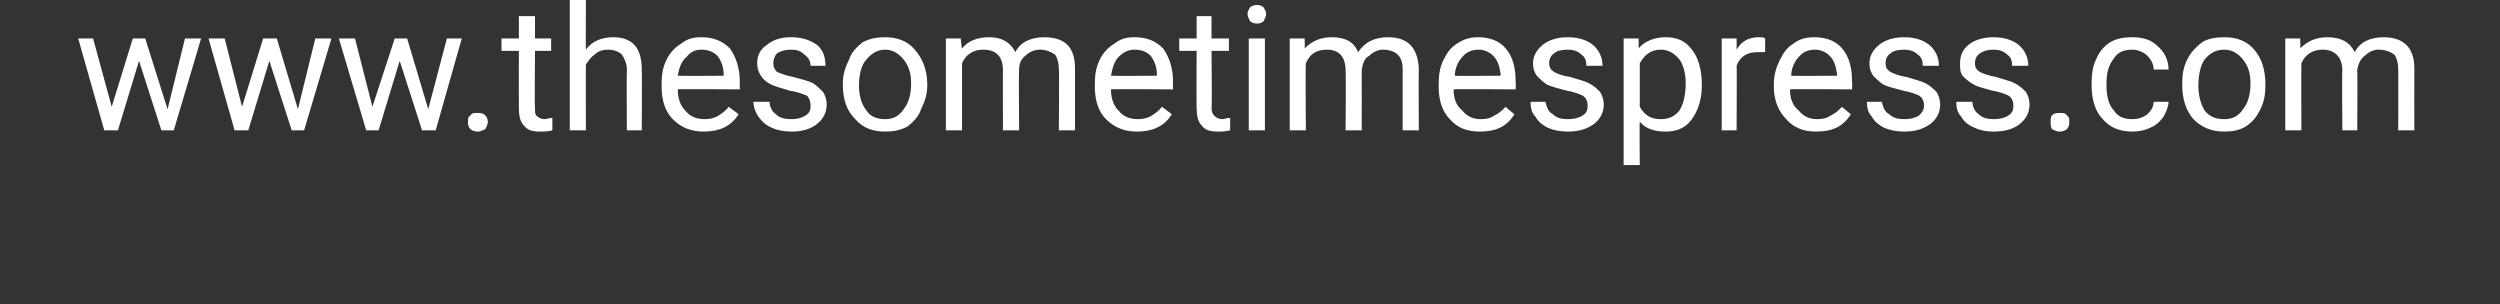 <?xml version="1.0" standalone="no"?><!DOCTYPE svg PUBLIC "-//W3C//DTD SVG 1.1//EN" "http://www.w3.org/Graphics/SVG/1.1/DTD/svg11.dtd"><svg xmlns="http://www.w3.org/2000/svg" version="1.1" width="201.4px" height="24.5px" viewBox="0 0 201.4 24.5"><rect x="0" y="0" width="201.4" height="24.5" fill="#333333" stroke="none"/>  <desc>www thesometimespress com</desc>  <defs/>  <g id="Polygon16081">    <path d="M 13.5 8.8 L 14.9 3.1 L 16.2 3.1 L 14 10.5 L 13 10.5 L 11.2 4.9 L 9.5 10.5 L 8.4 10.5 L 6.3 3.1 L 7.5 3.1 L 9 8.6 L 10.7 3.1 L 11.7 3.1 L 13.5 8.8 Z M 24 8.8 L 25.4 3.1 L 26.7 3.1 L 24.5 10.5 L 23.5 10.5 L 21.7 4.9 L 20 10.5 L 18.9 10.5 L 16.8 3.1 L 18.1 3.1 L 19.5 8.6 L 21.2 3.1 L 22.3 3.1 L 24 8.8 Z M 34.5 8.8 L 36 3.1 L 37.2 3.1 L 35.1 10.5 L 34 10.5 L 32.2 4.9 L 30.5 10.5 L 29.5 10.5 L 27.3 3.1 L 28.6 3.1 L 30 8.6 L 31.8 3.1 L 32.8 3.1 L 34.5 8.8 Z M 37.7 9.8 C 37.7 9.6 37.7 9.4 37.9 9.3 C 38 9.1 38.2 9.1 38.5 9.1 C 38.7 9.1 38.9 9.1 39.1 9.3 C 39.2 9.4 39.3 9.6 39.3 9.8 C 39.3 10 39.2 10.2 39.1 10.4 C 38.9 10.5 38.7 10.6 38.5 10.6 C 38.2 10.6 38 10.5 37.9 10.4 C 37.7 10.2 37.7 10 37.7 9.8 Z M 43.1 1.3 L 43.1 3.1 L 44.4 3.1 L 44.4 4.1 L 43.1 4.1 C 43.1 4.1 43.06 8.67 43.1 8.7 C 43.1 9 43.1 9.2 43.2 9.3 C 43.4 9.5 43.6 9.6 43.9 9.6 C 44 9.6 44.2 9.5 44.5 9.5 C 44.5 9.5 44.5 10.5 44.5 10.5 C 44.1 10.6 43.8 10.6 43.5 10.6 C 42.9 10.6 42.5 10.5 42.2 10.1 C 41.9 9.8 41.8 9.3 41.8 8.7 C 41.79 8.67 41.8 4.1 41.8 4.1 L 40.4 4.1 L 40.4 3.1 L 41.8 3.1 L 41.8 1.3 L 43.1 1.3 Z M 47.2 4 C 47.7 3.3 48.5 3 49.4 3 C 50.9 3 51.7 3.8 51.7 5.6 C 51.73 5.61 51.7 10.5 51.7 10.5 L 50.5 10.5 C 50.5 10.5 50.47 5.61 50.5 5.6 C 50.5 5.1 50.3 4.7 50.1 4.4 C 49.9 4.2 49.5 4 49 4 C 48.6 4 48.2 4.1 47.9 4.4 C 47.6 4.6 47.4 4.9 47.2 5.2 C 47.18 5.23 47.2 10.5 47.2 10.5 L 45.9 10.5 L 45.9 0 L 47.2 0 C 47.2 0 47.18 4 47.2 4 Z M 59.5 9.2 C 58.9 10.2 57.9 10.6 56.7 10.6 C 55.7 10.6 54.9 10.3 54.2 9.6 C 53.6 9 53.3 8.1 53.3 7 C 53.3 7 53.3 6.8 53.3 6.8 C 53.3 6 53.4 5.4 53.7 4.8 C 54 4.2 54.4 3.8 54.9 3.5 C 55.4 3.1 55.9 3 56.5 3 C 57.5 3 58.2 3.3 58.8 3.9 C 59.3 4.6 59.6 5.5 59.6 6.6 C 59.58 6.64 59.6 7.2 59.6 7.2 C 59.6 7.2 54.57 7.16 54.6 7.2 C 54.6 7.9 54.8 8.5 55.2 8.9 C 55.6 9.4 56.1 9.6 56.8 9.6 C 57.2 9.6 57.6 9.5 57.9 9.3 C 58.2 9.1 58.5 8.9 58.7 8.6 C 58.71 8.61 59.5 9.2 59.5 9.2 C 59.5 9.2 59.48 9.21 59.5 9.2 Z M 56.5 4 C 56 4 55.6 4.2 55.3 4.6 C 54.9 4.9 54.7 5.5 54.6 6.1 C 54.61 6.13 58.3 6.1 58.3 6.1 C 58.3 6.1 58.31 6.03 58.3 6 C 58.3 5.4 58.1 4.9 57.8 4.5 C 57.5 4.2 57.1 4 56.5 4 Z M 65.3 8.5 C 65.3 8.2 65.2 7.9 65 7.7 C 64.7 7.6 64.3 7.4 63.6 7.3 C 63 7.1 62.5 7 62.1 6.8 C 61.7 6.6 61.4 6.3 61.3 6.1 C 61.1 5.8 61 5.5 61 5.1 C 61 4.5 61.2 4 61.8 3.6 C 62.3 3.2 62.9 3 63.7 3 C 64.6 3 65.2 3.2 65.8 3.6 C 66.3 4 66.5 4.6 66.5 5.3 C 66.5 5.3 65.3 5.3 65.3 5.3 C 65.3 4.9 65.1 4.6 64.8 4.4 C 64.5 4.1 64.2 4 63.7 4 C 63.3 4 62.9 4.1 62.6 4.3 C 62.4 4.5 62.3 4.8 62.3 5.1 C 62.3 5.4 62.4 5.6 62.6 5.8 C 62.9 5.9 63.3 6.1 63.9 6.2 C 64.6 6.4 65.1 6.5 65.5 6.7 C 65.8 6.9 66.1 7.2 66.3 7.4 C 66.5 7.7 66.6 8.1 66.6 8.4 C 66.6 9.1 66.3 9.6 65.8 10 C 65.3 10.4 64.6 10.6 63.8 10.6 C 63.2 10.6 62.6 10.5 62.2 10.3 C 61.7 10.1 61.4 9.8 61.1 9.4 C 60.9 9.1 60.7 8.7 60.7 8.2 C 60.7 8.2 62 8.2 62 8.2 C 62 8.6 62.2 9 62.5 9.2 C 62.8 9.5 63.2 9.6 63.8 9.6 C 64.2 9.6 64.6 9.5 64.9 9.3 C 65.2 9.1 65.3 8.9 65.3 8.5 Z M 67.9 6.7 C 67.9 6 68.1 5.4 68.4 4.8 C 68.6 4.2 69 3.8 69.5 3.4 C 70.1 3.1 70.6 3 71.3 3 C 72.3 3 73.1 3.3 73.7 4 C 74.3 4.7 74.7 5.6 74.7 6.8 C 74.7 6.8 74.7 6.9 74.7 6.9 C 74.7 7.6 74.5 8.2 74.2 8.8 C 74 9.4 73.6 9.8 73.1 10.2 C 72.5 10.5 72 10.6 71.3 10.6 C 70.3 10.6 69.5 10.3 68.9 9.6 C 68.2 8.9 67.9 8 67.9 6.8 C 67.9 6.8 67.9 6.7 67.9 6.7 Z M 69.2 6.9 C 69.2 7.7 69.4 8.4 69.8 8.9 C 70.1 9.4 70.7 9.6 71.3 9.6 C 71.9 9.6 72.4 9.4 72.8 8.8 C 73.2 8.3 73.4 7.6 73.4 6.7 C 73.4 5.9 73.2 5.3 72.8 4.8 C 72.4 4.3 71.9 4 71.3 4 C 70.7 4 70.2 4.3 69.8 4.8 C 69.4 5.2 69.2 6 69.2 6.9 Z M 77.4 3.1 C 77.4 3.1 77.47 3.92 77.5 3.9 C 78 3.3 78.7 3 79.7 3 C 80.7 3 81.4 3.4 81.8 4.2 C 82 3.8 82.3 3.5 82.7 3.3 C 83.1 3.1 83.6 3 84.1 3 C 85.8 3 86.6 3.8 86.6 5.5 C 86.61 5.54 86.6 10.5 86.6 10.5 L 85.3 10.5 C 85.3 10.5 85.34 5.62 85.3 5.6 C 85.3 5.1 85.2 4.7 85 4.4 C 84.7 4.2 84.3 4 83.8 4 C 83.3 4 82.9 4.2 82.6 4.5 C 82.3 4.7 82.1 5.1 82.1 5.6 C 82.06 5.59 82.1 10.5 82.1 10.5 L 80.8 10.5 C 80.8 10.5 80.78 5.65 80.8 5.7 C 80.8 4.6 80.3 4 79.2 4 C 78.4 4 77.8 4.4 77.5 5.1 C 77.5 5.1 77.5 10.5 77.5 10.5 L 76.2 10.5 L 76.2 3.1 L 77.4 3.1 Z M 94.4 9.2 C 93.8 10.2 92.8 10.6 91.6 10.6 C 90.6 10.6 89.8 10.3 89.1 9.6 C 88.5 9 88.2 8.1 88.2 7 C 88.2 7 88.2 6.8 88.2 6.8 C 88.2 6 88.3 5.4 88.6 4.8 C 88.9 4.2 89.3 3.8 89.8 3.5 C 90.3 3.1 90.8 3 91.4 3 C 92.4 3 93.1 3.3 93.7 3.9 C 94.2 4.6 94.5 5.5 94.5 6.6 C 94.47 6.64 94.5 7.2 94.5 7.2 C 94.5 7.2 89.46 7.16 89.5 7.2 C 89.5 7.9 89.7 8.5 90.1 8.9 C 90.5 9.4 91 9.6 91.7 9.6 C 92.1 9.6 92.5 9.5 92.8 9.3 C 93.1 9.1 93.4 8.9 93.6 8.6 C 93.6 8.61 94.4 9.2 94.4 9.2 C 94.4 9.2 94.37 9.21 94.4 9.2 Z M 91.4 4 C 90.9 4 90.5 4.2 90.1 4.6 C 89.8 4.9 89.6 5.5 89.5 6.1 C 89.5 6.13 93.2 6.1 93.2 6.1 C 93.2 6.1 93.2 6.03 93.2 6 C 93.2 5.4 93 4.9 92.7 4.5 C 92.4 4.2 92 4 91.4 4 Z M 97.6 1.3 L 97.6 3.1 L 99 3.1 L 99 4.1 L 97.6 4.1 C 97.6 4.1 97.65 8.67 97.6 8.7 C 97.6 9 97.7 9.2 97.8 9.3 C 98 9.5 98.2 9.6 98.5 9.6 C 98.6 9.6 98.8 9.5 99.1 9.5 C 99.1 9.5 99.1 10.5 99.1 10.5 C 98.7 10.6 98.4 10.6 98.1 10.6 C 97.5 10.6 97.1 10.5 96.8 10.1 C 96.5 9.8 96.4 9.3 96.4 8.7 C 96.38 8.67 96.4 4.1 96.4 4.1 L 95 4.1 L 95 3.1 L 96.4 3.1 L 96.4 1.3 L 97.6 1.3 Z M 101.9 10.5 L 100.6 10.5 L 100.6 3.1 L 101.9 3.1 L 101.9 10.5 Z M 100.5 1.1 C 100.5 0.9 100.6 0.8 100.7 0.6 C 100.8 0.5 101 0.4 101.3 0.4 C 101.5 0.4 101.7 0.5 101.8 0.6 C 101.9 0.8 102 0.9 102 1.1 C 102 1.3 101.9 1.5 101.8 1.7 C 101.7 1.8 101.5 1.9 101.3 1.9 C 101 1.9 100.8 1.8 100.7 1.7 C 100.6 1.5 100.5 1.3 100.5 1.1 Z M 105.1 3.1 C 105.1 3.1 105.13 3.92 105.1 3.9 C 105.7 3.3 106.4 3 107.3 3 C 108.4 3 109.1 3.4 109.4 4.2 C 109.7 3.8 110 3.5 110.4 3.3 C 110.8 3.1 111.3 3 111.8 3 C 113.4 3 114.2 3.8 114.3 5.5 C 114.27 5.54 114.3 10.5 114.3 10.5 L 113 10.5 C 113 10.5 113 5.62 113 5.6 C 113 5.1 112.9 4.7 112.6 4.4 C 112.4 4.2 112 4 111.4 4 C 111 4 110.6 4.2 110.3 4.5 C 109.9 4.7 109.8 5.1 109.7 5.6 C 109.71 5.59 109.7 10.5 109.7 10.5 L 108.4 10.5 C 108.4 10.5 108.44 5.65 108.4 5.7 C 108.4 4.6 107.9 4 106.9 4 C 106 4 105.5 4.4 105.2 5.1 C 105.16 5.1 105.2 10.5 105.2 10.5 L 103.9 10.5 L 103.9 3.1 L 105.1 3.1 Z M 122 9.2 C 121.4 10.2 120.5 10.6 119.2 10.6 C 118.2 10.6 117.4 10.3 116.8 9.6 C 116.2 9 115.9 8.1 115.9 7 C 115.9 7 115.9 6.8 115.9 6.8 C 115.9 6 116 5.4 116.3 4.8 C 116.6 4.2 116.9 3.8 117.4 3.5 C 118 3.1 118.5 3 119.1 3 C 120 3 120.8 3.3 121.3 3.9 C 121.9 4.6 122.1 5.5 122.1 6.6 C 122.13 6.64 122.1 7.2 122.1 7.2 C 122.1 7.2 117.12 7.16 117.1 7.2 C 117.1 7.9 117.3 8.5 117.8 8.9 C 118.2 9.4 118.7 9.6 119.3 9.6 C 119.8 9.6 120.1 9.5 120.4 9.3 C 120.8 9.1 121 8.9 121.3 8.6 C 121.26 8.61 122 9.2 122 9.2 C 122 9.2 122.03 9.21 122 9.2 Z M 119.1 4 C 118.6 4 118.1 4.2 117.8 4.6 C 117.5 4.9 117.2 5.5 117.2 6.1 C 117.16 6.13 120.9 6.1 120.9 6.1 C 120.9 6.1 120.86 6.03 120.9 6 C 120.8 5.4 120.7 4.9 120.3 4.5 C 120 4.2 119.6 4 119.1 4 Z M 127.9 8.5 C 127.9 8.2 127.8 7.9 127.5 7.7 C 127.3 7.6 126.8 7.4 126.2 7.3 C 125.5 7.1 125 7 124.6 6.8 C 124.3 6.6 124 6.3 123.8 6.1 C 123.6 5.8 123.5 5.5 123.5 5.1 C 123.5 4.5 123.8 4 124.3 3.6 C 124.8 3.2 125.5 3 126.3 3 C 127.1 3 127.8 3.2 128.3 3.6 C 128.8 4 129.1 4.6 129.1 5.3 C 129.1 5.3 127.8 5.3 127.8 5.3 C 127.8 4.9 127.7 4.6 127.4 4.4 C 127.1 4.1 126.7 4 126.3 4 C 125.8 4 125.4 4.1 125.2 4.3 C 124.9 4.5 124.8 4.8 124.8 5.1 C 124.8 5.4 124.9 5.6 125.2 5.8 C 125.4 5.9 125.8 6.1 126.5 6.2 C 127.1 6.4 127.6 6.5 128 6.7 C 128.4 6.9 128.7 7.2 128.9 7.4 C 129.1 7.7 129.2 8.1 129.2 8.4 C 129.2 9.1 128.9 9.6 128.4 10 C 127.8 10.4 127.2 10.6 126.3 10.6 C 125.7 10.6 125.2 10.5 124.7 10.3 C 124.3 10.1 123.9 9.8 123.7 9.4 C 123.4 9.1 123.3 8.7 123.3 8.2 C 123.3 8.2 124.5 8.2 124.5 8.2 C 124.6 8.6 124.7 9 125.1 9.2 C 125.4 9.5 125.8 9.6 126.3 9.6 C 126.8 9.6 127.2 9.5 127.5 9.3 C 127.8 9.1 127.9 8.9 127.9 8.5 Z M 137.1 6.9 C 137.1 8 136.8 8.9 136.3 9.6 C 135.8 10.3 135.1 10.6 134.2 10.6 C 133.3 10.6 132.6 10.4 132.1 9.8 C 132.07 9.78 132.1 13.3 132.1 13.3 L 130.8 13.3 L 130.8 3.1 L 132 3.1 C 132 3.1 132.03 3.92 132 3.9 C 132.5 3.3 133.3 3 134.2 3 C 135.1 3 135.8 3.3 136.3 4 C 136.8 4.6 137.1 5.6 137.1 6.8 C 137.1 6.8 137.1 6.9 137.1 6.9 Z M 135.8 6.7 C 135.8 5.9 135.6 5.2 135.3 4.8 C 134.9 4.3 134.4 4 133.8 4 C 133 4 132.5 4.4 132.1 5.1 C 132.1 5.1 132.1 8.6 132.1 8.6 C 132.5 9.3 133 9.6 133.8 9.6 C 134.4 9.6 134.9 9.4 135.3 8.9 C 135.6 8.4 135.8 7.7 135.8 6.7 Z M 142.2 4.2 C 142 4.2 141.8 4.2 141.6 4.2 C 140.8 4.2 140.2 4.5 139.9 5.3 C 139.93 5.25 139.9 10.5 139.9 10.5 L 138.7 10.5 L 138.7 3.1 L 139.9 3.1 C 139.9 3.1 139.91 3.96 139.9 4 C 140.3 3.3 140.9 3 141.7 3 C 141.9 3 142.1 3 142.2 3.1 C 142.2 3.1 142.2 4.2 142.2 4.2 Z M 149.1 9.2 C 148.5 10.2 147.6 10.6 146.3 10.6 C 145.3 10.6 144.5 10.3 143.9 9.6 C 143.3 9 142.9 8.1 142.9 7 C 142.9 7 142.9 6.8 142.9 6.8 C 142.9 6 143.1 5.4 143.4 4.8 C 143.7 4.2 144 3.8 144.5 3.5 C 145 3.1 145.6 3 146.2 3 C 147.1 3 147.9 3.3 148.4 3.9 C 149 4.6 149.2 5.5 149.2 6.6 C 149.23 6.64 149.2 7.2 149.2 7.2 C 149.2 7.2 144.21 7.16 144.2 7.2 C 144.2 7.9 144.4 8.5 144.9 8.9 C 145.3 9.4 145.8 9.6 146.4 9.6 C 146.9 9.6 147.2 9.5 147.5 9.3 C 147.9 9.1 148.1 8.9 148.4 8.6 C 148.36 8.61 149.1 9.2 149.1 9.2 C 149.1 9.2 149.13 9.21 149.1 9.2 Z M 146.2 4 C 145.7 4 145.2 4.2 144.9 4.6 C 144.6 4.9 144.3 5.5 144.3 6.1 C 144.26 6.13 148 6.1 148 6.1 C 148 6.1 147.96 6.03 148 6 C 147.9 5.4 147.8 4.9 147.4 4.5 C 147.1 4.2 146.7 4 146.2 4 Z M 155 8.5 C 155 8.2 154.9 7.9 154.6 7.7 C 154.4 7.6 153.9 7.4 153.3 7.3 C 152.6 7.1 152.1 7 151.7 6.8 C 151.4 6.6 151.1 6.3 150.9 6.1 C 150.7 5.8 150.6 5.5 150.6 5.1 C 150.6 4.5 150.9 4 151.4 3.6 C 151.9 3.2 152.6 3 153.4 3 C 154.2 3 154.9 3.2 155.4 3.6 C 155.9 4 156.2 4.6 156.2 5.3 C 156.2 5.3 154.9 5.3 154.9 5.3 C 154.9 4.9 154.8 4.6 154.5 4.4 C 154.2 4.1 153.8 4 153.4 4 C 152.9 4 152.5 4.1 152.3 4.3 C 152 4.5 151.9 4.8 151.9 5.1 C 151.9 5.4 152 5.6 152.3 5.8 C 152.5 5.9 152.9 6.1 153.6 6.2 C 154.2 6.4 154.7 6.5 155.1 6.7 C 155.5 6.9 155.8 7.2 156 7.4 C 156.2 7.7 156.3 8.1 156.3 8.4 C 156.3 9.1 156 9.6 155.5 10 C 154.9 10.4 154.3 10.6 153.4 10.6 C 152.8 10.6 152.3 10.5 151.8 10.3 C 151.4 10.1 151 9.8 150.8 9.4 C 150.5 9.1 150.4 8.7 150.4 8.2 C 150.4 8.2 151.6 8.2 151.6 8.2 C 151.7 8.6 151.8 9 152.2 9.2 C 152.5 9.5 152.9 9.6 153.4 9.6 C 153.9 9.6 154.3 9.5 154.6 9.3 C 154.8 9.1 155 8.9 155 8.5 Z M 162.2 8.5 C 162.2 8.2 162.1 7.9 161.8 7.7 C 161.6 7.6 161.1 7.4 160.5 7.3 C 159.8 7.1 159.3 7 159 6.8 C 158.6 6.6 158.3 6.3 158.1 6.1 C 157.9 5.8 157.9 5.5 157.9 5.1 C 157.9 4.5 158.1 4 158.6 3.6 C 159.1 3.2 159.8 3 160.6 3 C 161.4 3 162.1 3.2 162.6 3.6 C 163.1 4 163.4 4.6 163.4 5.3 C 163.4 5.3 162.1 5.3 162.1 5.3 C 162.1 4.9 162 4.6 161.7 4.4 C 161.4 4.1 161 4 160.6 4 C 160.1 4 159.8 4.1 159.5 4.3 C 159.2 4.5 159.1 4.8 159.1 5.1 C 159.1 5.4 159.2 5.6 159.5 5.8 C 159.7 5.9 160.2 6.1 160.8 6.2 C 161.4 6.4 161.9 6.5 162.3 6.7 C 162.7 6.9 163 7.2 163.2 7.4 C 163.4 7.7 163.5 8.1 163.5 8.4 C 163.5 9.1 163.2 9.6 162.7 10 C 162.2 10.4 161.5 10.6 160.6 10.6 C 160 10.6 159.5 10.5 159.1 10.3 C 158.6 10.1 158.2 9.8 158 9.4 C 157.7 9.1 157.6 8.7 157.6 8.2 C 157.6 8.2 158.9 8.2 158.9 8.2 C 158.9 8.6 159.1 9 159.4 9.2 C 159.7 9.5 160.1 9.6 160.6 9.6 C 161.1 9.6 161.5 9.5 161.8 9.3 C 162.1 9.1 162.2 8.9 162.2 8.5 Z M 165.2 9.8 C 165.2 9.6 165.2 9.4 165.3 9.3 C 165.5 9.1 165.7 9.1 165.9 9.1 C 166.2 9.1 166.4 9.1 166.5 9.3 C 166.7 9.4 166.7 9.6 166.7 9.8 C 166.7 10 166.7 10.2 166.5 10.4 C 166.4 10.5 166.2 10.6 165.9 10.6 C 165.7 10.6 165.5 10.5 165.3 10.4 C 165.2 10.2 165.2 10 165.2 9.8 Z M 171.8 9.6 C 172.2 9.6 172.6 9.5 173 9.2 C 173.3 8.9 173.5 8.6 173.5 8.2 C 173.5 8.2 174.7 8.2 174.7 8.2 C 174.7 8.6 174.5 9 174.3 9.4 C 174 9.8 173.7 10.1 173.2 10.3 C 172.8 10.5 172.3 10.6 171.8 10.6 C 170.8 10.6 170 10.3 169.4 9.6 C 168.8 9 168.5 8 168.5 6.9 C 168.5 6.9 168.5 6.7 168.5 6.7 C 168.5 5.9 168.6 5.3 168.9 4.7 C 169.1 4.2 169.5 3.7 170 3.4 C 170.5 3.1 171.1 3 171.8 3 C 172.6 3 173.3 3.2 173.8 3.7 C 174.4 4.2 174.7 4.9 174.7 5.6 C 174.7 5.6 173.5 5.6 173.5 5.6 C 173.5 5.2 173.3 4.8 173 4.5 C 172.7 4.2 172.2 4 171.8 4 C 171.1 4 170.6 4.2 170.3 4.7 C 169.9 5.2 169.7 5.8 169.7 6.7 C 169.7 6.7 169.7 6.9 169.7 6.9 C 169.7 7.8 169.9 8.5 170.3 8.9 C 170.6 9.4 171.1 9.6 171.8 9.6 Z M 175.8 6.7 C 175.8 6 175.9 5.4 176.2 4.8 C 176.5 4.2 176.9 3.8 177.4 3.4 C 177.9 3.1 178.5 3 179.2 3 C 180.2 3 181 3.3 181.6 4 C 182.2 4.7 182.5 5.6 182.5 6.8 C 182.5 6.8 182.5 6.9 182.5 6.9 C 182.5 7.6 182.4 8.2 182.1 8.8 C 181.8 9.4 181.5 9.8 180.9 10.2 C 180.4 10.5 179.8 10.6 179.2 10.6 C 178.2 10.6 177.4 10.3 176.7 9.6 C 176.1 8.9 175.8 8 175.8 6.8 C 175.8 6.8 175.8 6.7 175.8 6.7 Z M 177.1 6.9 C 177.1 7.7 177.3 8.4 177.6 8.9 C 178 9.4 178.5 9.6 179.2 9.6 C 179.8 9.6 180.3 9.4 180.7 8.8 C 181.1 8.3 181.3 7.6 181.3 6.7 C 181.3 5.9 181.1 5.3 180.7 4.8 C 180.3 4.3 179.8 4 179.2 4 C 178.5 4 178 4.3 177.6 4.8 C 177.3 5.2 177.1 6 177.1 6.9 Z M 185.3 3.1 C 185.3 3.1 185.35 3.92 185.3 3.9 C 185.9 3.3 186.6 3 187.5 3 C 188.6 3 189.3 3.4 189.7 4.2 C 189.9 3.8 190.2 3.5 190.6 3.3 C 191 3.1 191.5 3 192 3 C 193.6 3 194.5 3.8 194.5 5.5 C 194.49 5.54 194.5 10.5 194.5 10.5 L 193.2 10.5 C 193.2 10.5 193.22 5.62 193.2 5.6 C 193.2 5.1 193.1 4.7 192.9 4.4 C 192.6 4.2 192.2 4 191.6 4 C 191.2 4 190.8 4.2 190.5 4.5 C 190.2 4.7 190 5.1 189.9 5.6 C 189.93 5.59 189.9 10.5 189.9 10.5 L 188.7 10.5 C 188.7 10.5 188.66 5.65 188.7 5.7 C 188.7 4.6 188.1 4 187.1 4 C 186.3 4 185.7 4.4 185.4 5.1 C 185.38 5.1 185.4 10.5 185.4 10.5 L 184.1 10.5 L 184.1 3.1 L 185.3 3.1 Z " stroke="none" fill="#fff"/>  </g></svg>